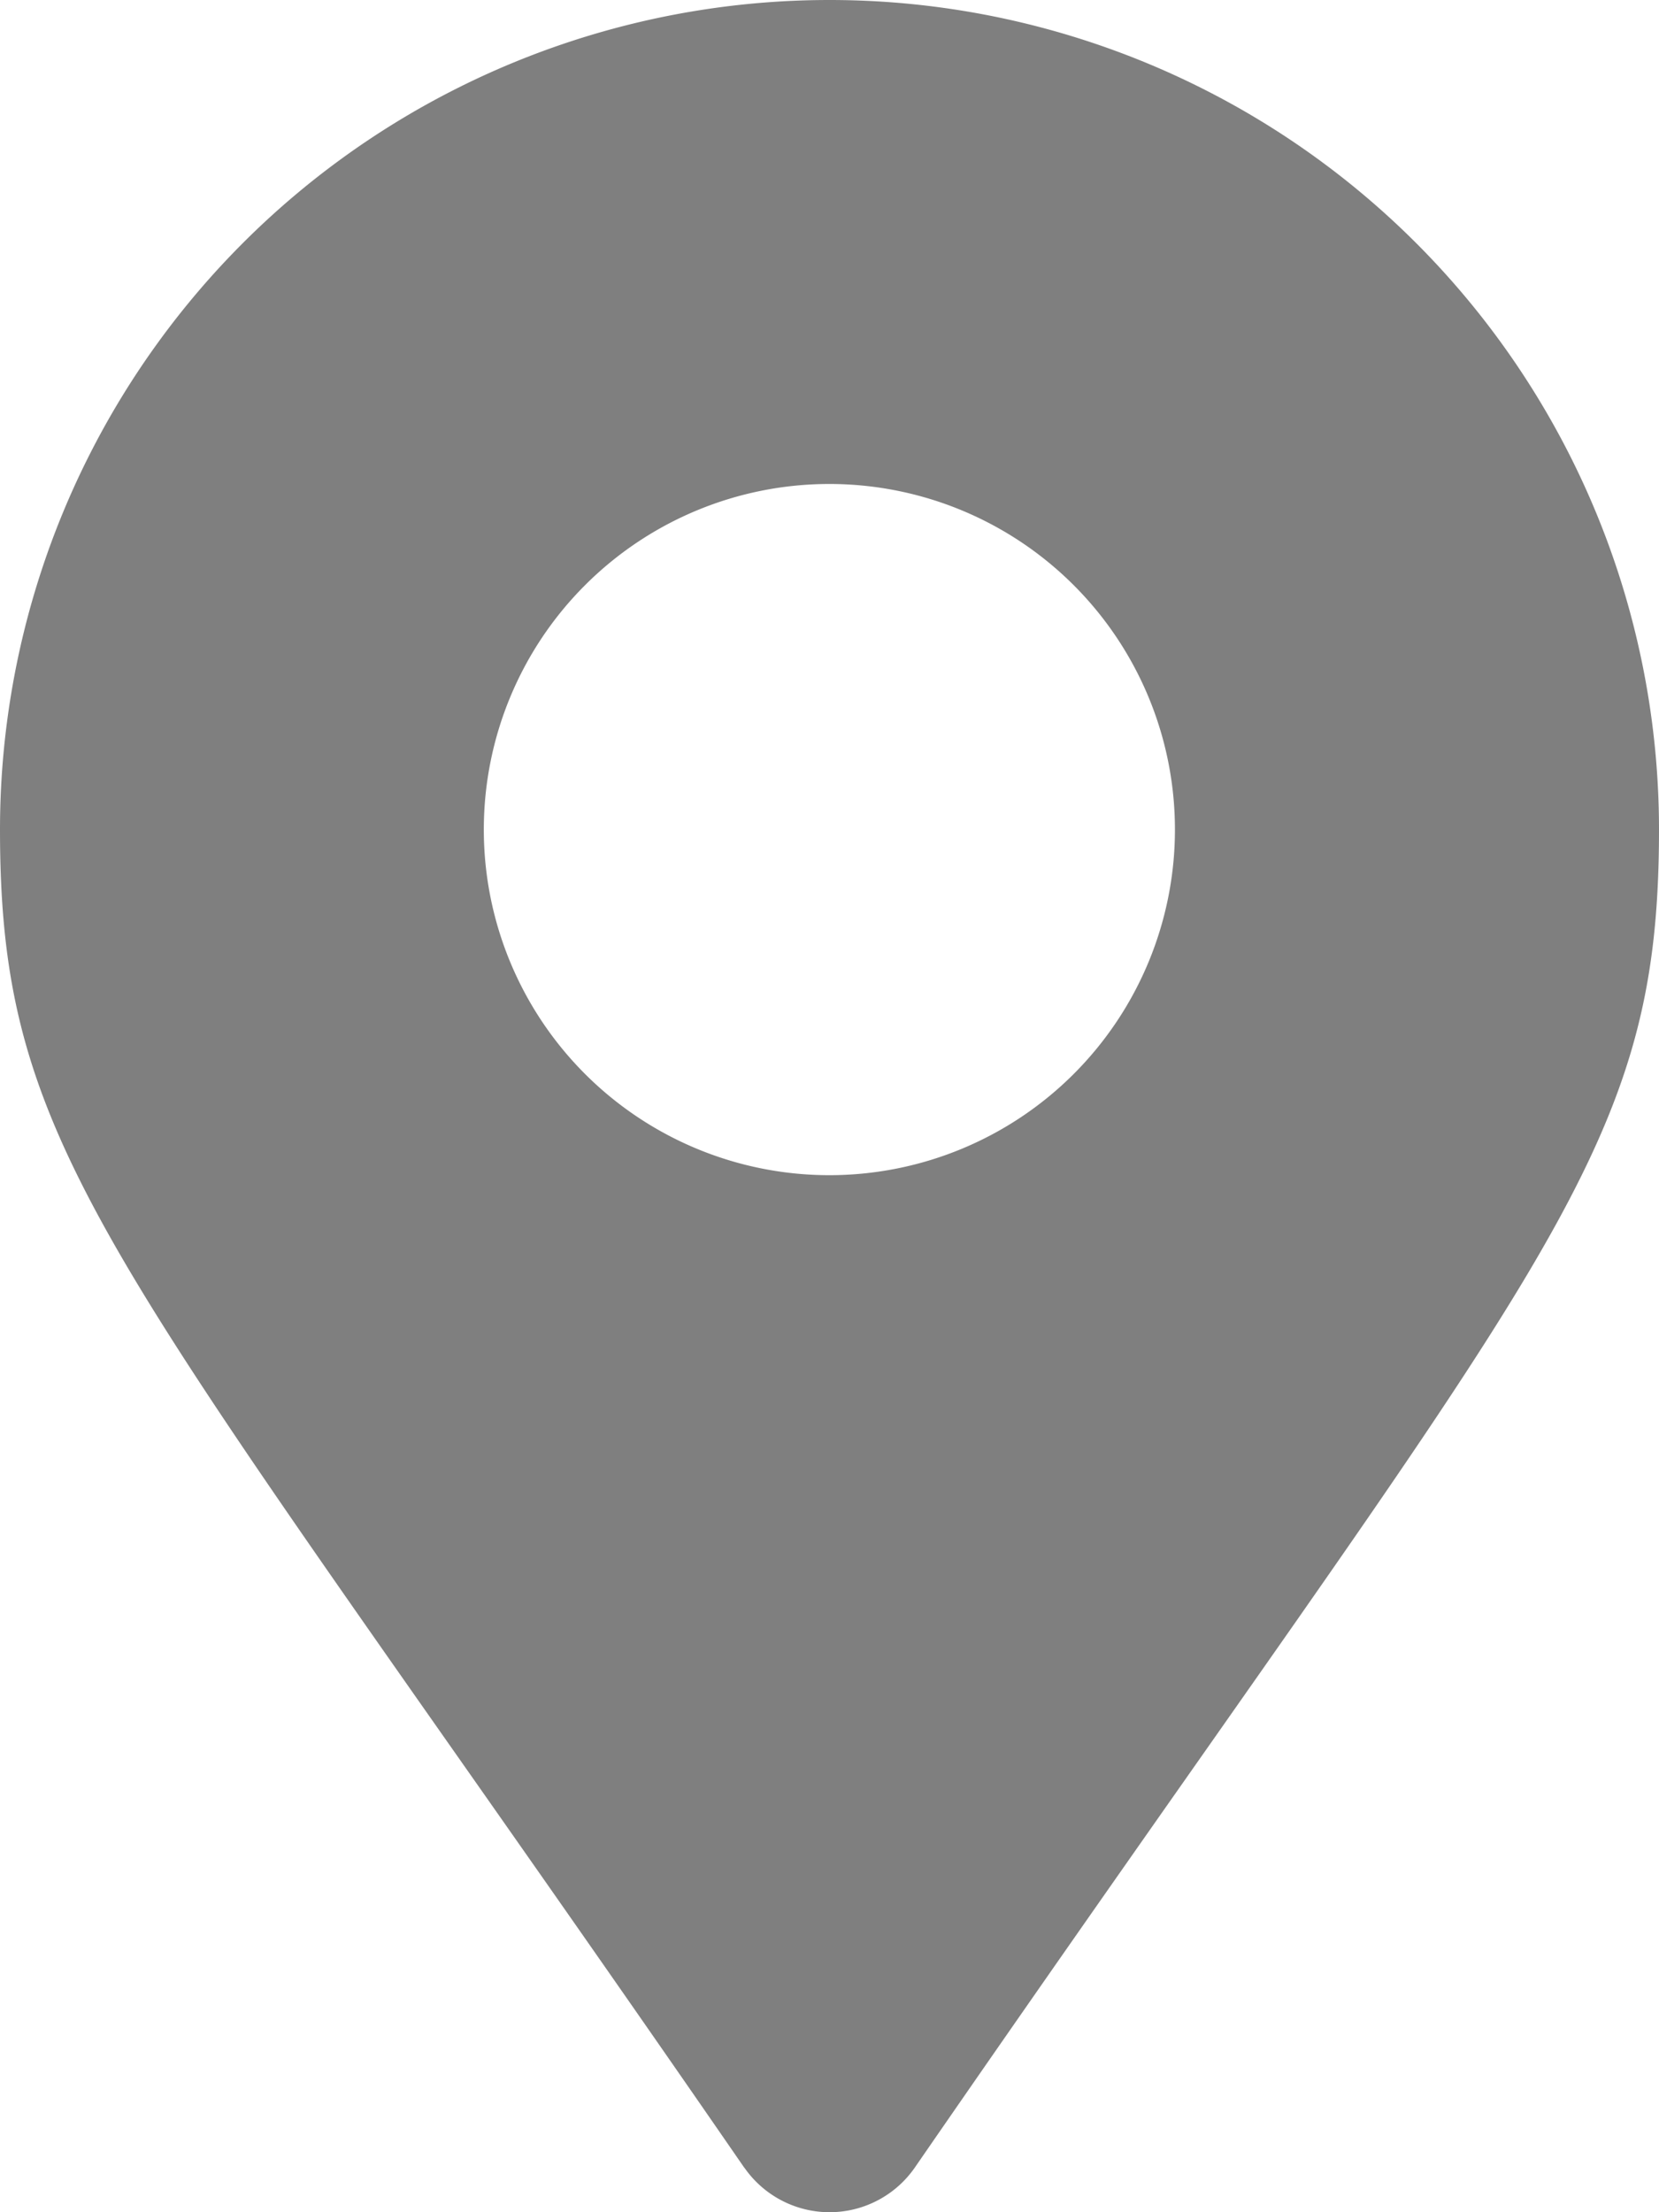 <svg xmlns="http://www.w3.org/2000/svg" width="13.5" height="18" viewBox="0 0 13.5 18">
  <path id="map-marker-alt" d="M6.056,17.637C.948,10.232,0,9.472,0,6.75a6.75,6.75,0,0,1,13.5,0c0,2.722-.948,3.482-6.056,10.887a.844.844,0,0,1-1.387,0ZM6.75,9.562A2.812,2.812,0,1,0,3.937,6.75,2.812,2.812,0,0,0,6.75,9.562Z" opacity="0.5"/>
</svg>
